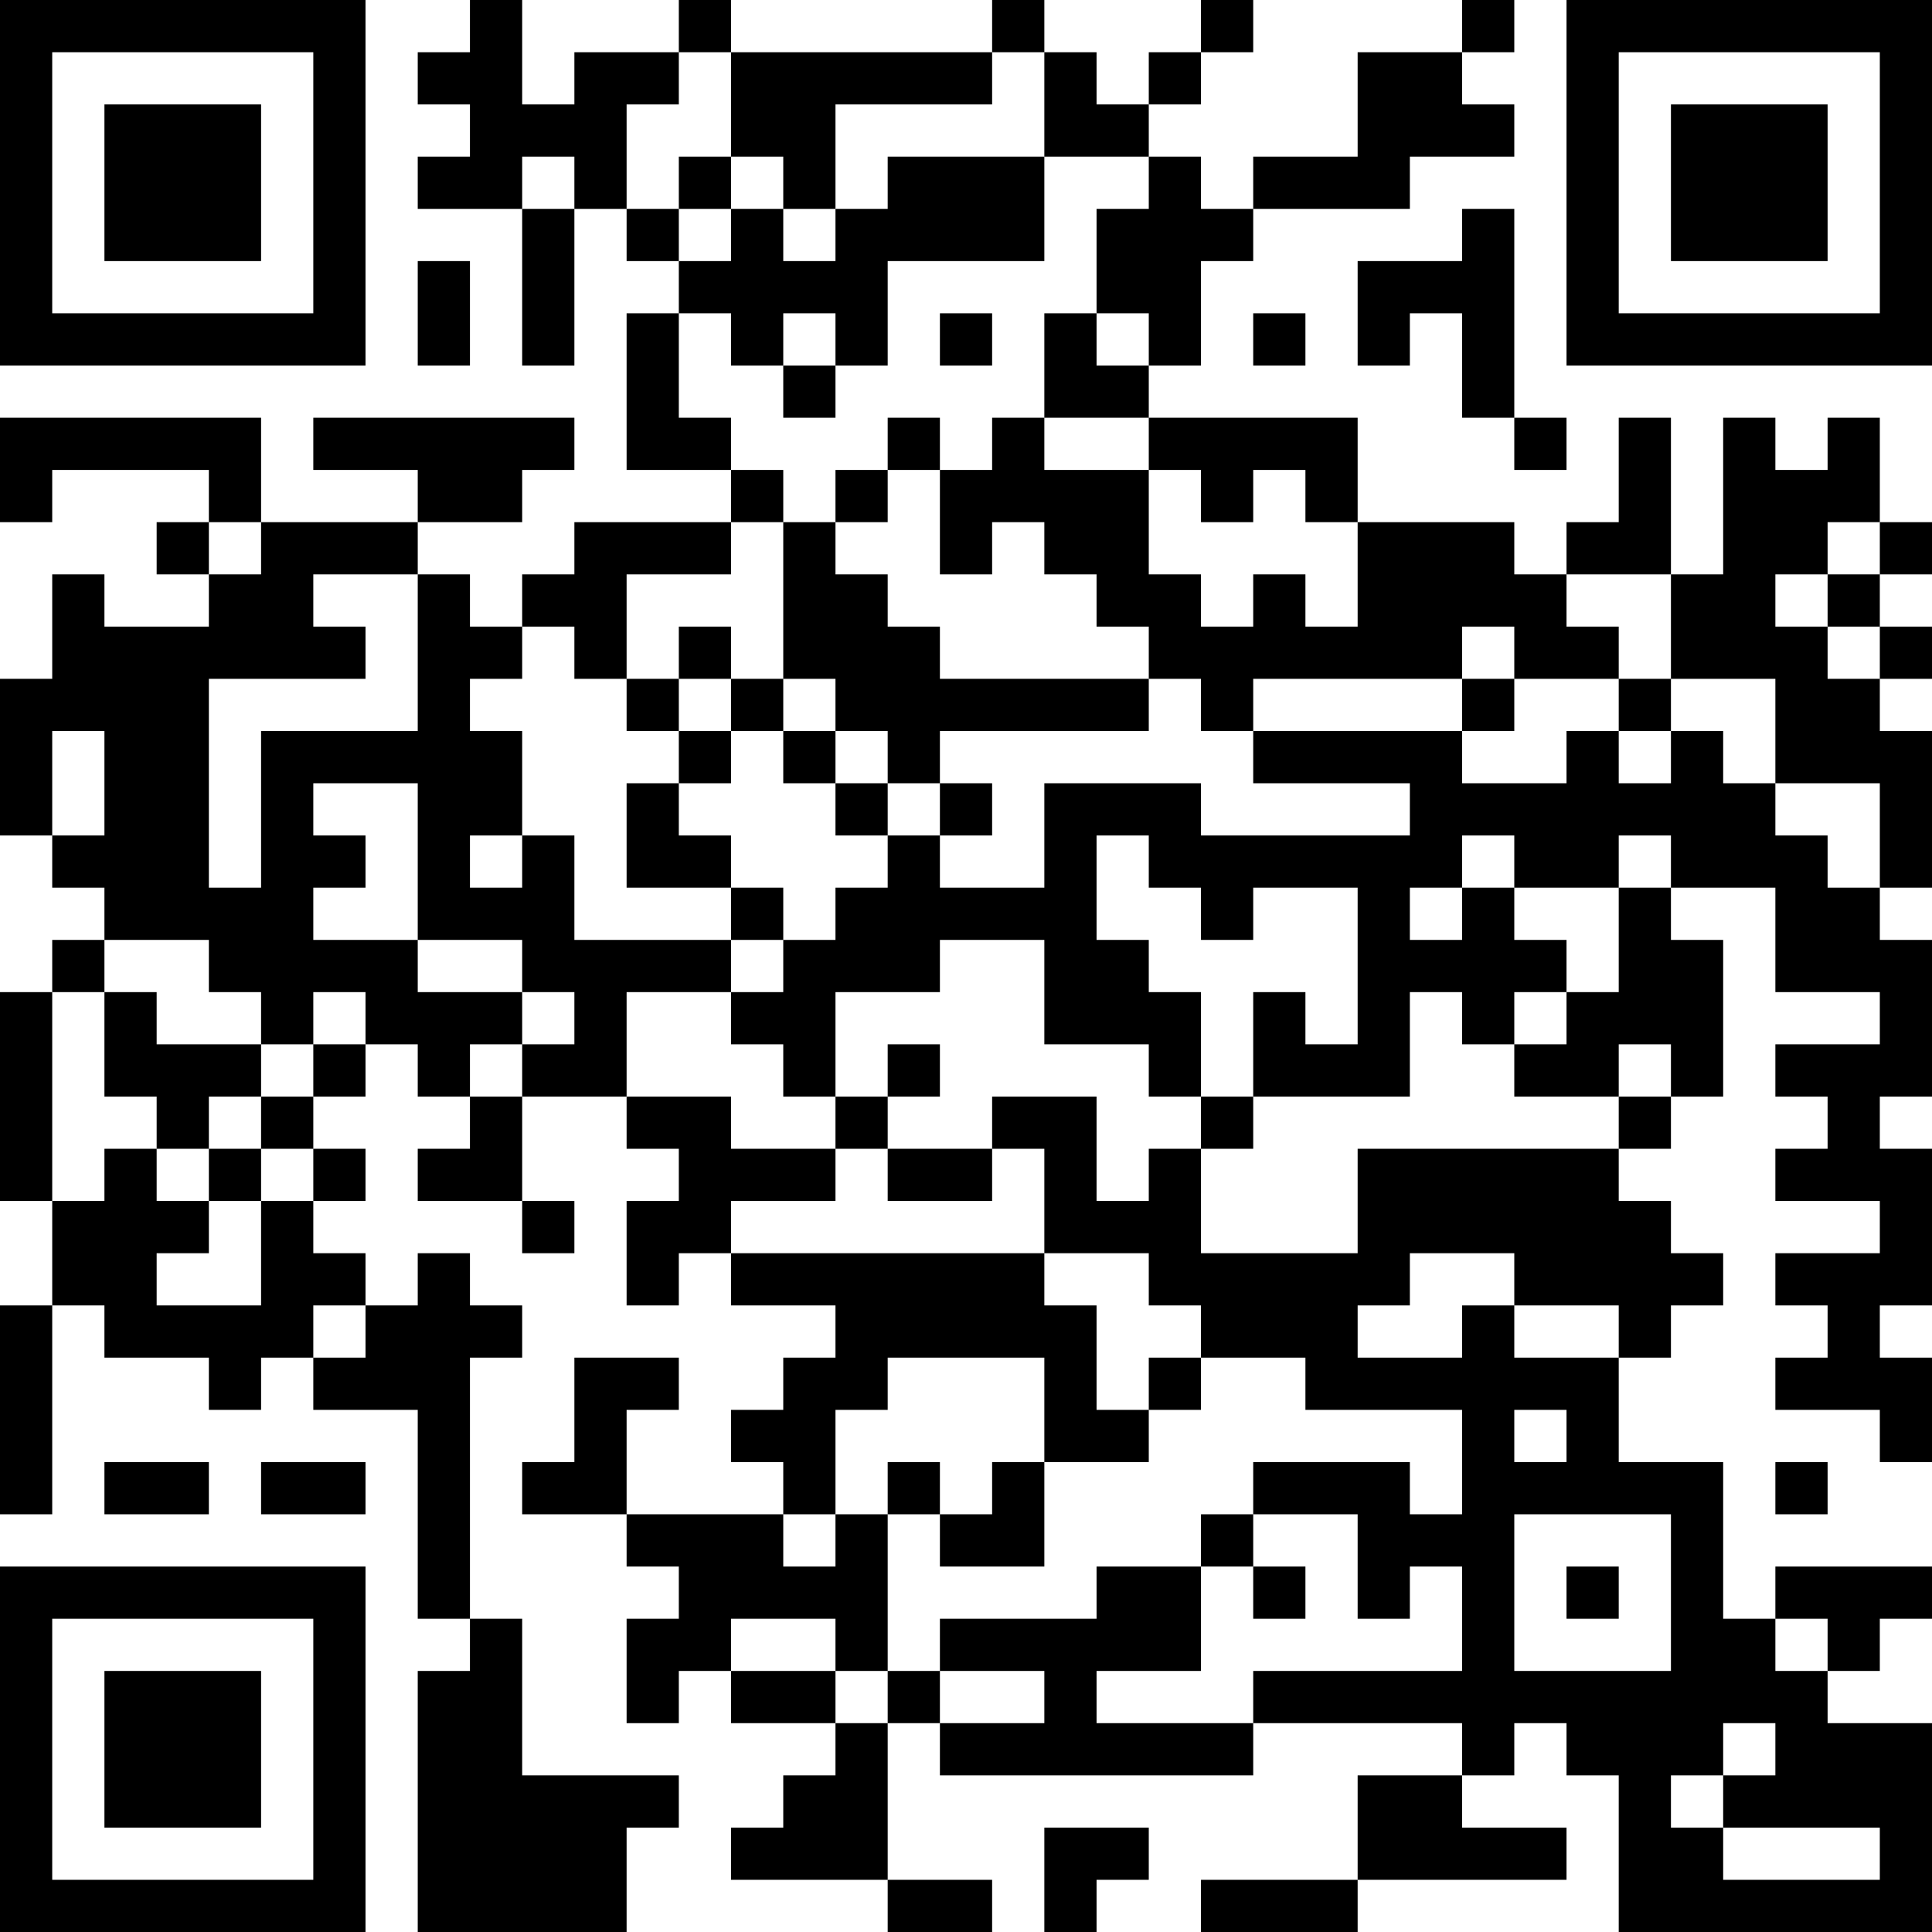 <?xml version="1.0" encoding="UTF-8"?>
<svg xmlns="http://www.w3.org/2000/svg" version="1.1" width="400" height="400" viewBox="0 0 400 400"><rect x="0" y="0" width="400" height="400" fill="#ffffff"/><g transform="scale(10.811)"><g transform="translate(0,0)"><path fill-rule="evenodd" d="M9 0L9 1L8 1L8 2L9 2L9 3L8 3L8 4L10 4L10 7L11 7L11 4L12 4L12 5L13 5L13 6L12 6L12 9L14 9L14 10L11 10L11 11L10 11L10 12L9 12L9 11L8 11L8 10L10 10L10 9L11 9L11 8L6 8L6 9L8 9L8 10L5 10L5 8L0 8L0 10L1 10L1 9L4 9L4 10L3 10L3 11L4 11L4 12L2 12L2 11L1 11L1 13L0 13L0 16L1 16L1 17L2 17L2 18L1 18L1 19L0 19L0 23L1 23L1 25L0 25L0 29L1 29L1 25L2 25L2 26L4 26L4 27L5 27L5 26L6 26L6 27L8 27L8 31L9 31L9 32L8 32L8 37L12 37L12 35L13 35L13 34L10 34L10 31L9 31L9 26L10 26L10 25L9 25L9 24L8 24L8 25L7 25L7 24L6 24L6 23L7 23L7 22L6 22L6 21L7 21L7 20L8 20L8 21L9 21L9 22L8 22L8 23L10 23L10 24L11 24L11 23L10 23L10 21L12 21L12 22L13 22L13 23L12 23L12 25L13 25L13 24L14 24L14 25L16 25L16 26L15 26L15 27L14 27L14 28L15 28L15 29L12 29L12 27L13 27L13 26L11 26L11 28L10 28L10 29L12 29L12 30L13 30L13 31L12 31L12 33L13 33L13 32L14 32L14 33L16 33L16 34L15 34L15 35L14 35L14 36L17 36L17 37L19 37L19 36L17 36L17 33L18 33L18 34L24 34L24 33L28 33L28 34L26 34L26 36L23 36L23 37L26 37L26 36L30 36L30 35L28 35L28 34L29 34L29 33L30 33L30 34L31 34L31 37L37 37L37 33L35 33L35 32L36 32L36 31L37 31L37 30L34 30L34 31L33 31L33 28L31 28L31 26L32 26L32 25L33 25L33 24L32 24L32 23L31 23L31 22L32 22L32 21L33 21L33 18L32 18L32 17L34 17L34 19L36 19L36 20L34 20L34 21L35 21L35 22L34 22L34 23L36 23L36 24L34 24L34 25L35 25L35 26L34 26L34 27L36 27L36 28L37 28L37 26L36 26L36 25L37 25L37 22L36 22L36 21L37 21L37 18L36 18L36 17L37 17L37 14L36 14L36 13L37 13L37 12L36 12L36 11L37 11L37 10L36 10L36 8L35 8L35 9L34 9L34 8L33 8L33 11L32 11L32 8L31 8L31 10L30 10L30 11L29 11L29 10L26 10L26 8L22 8L22 7L23 7L23 5L24 5L24 4L27 4L27 3L29 3L29 2L28 2L28 1L29 1L29 0L28 0L28 1L26 1L26 3L24 3L24 4L23 4L23 3L22 3L22 2L23 2L23 1L24 1L24 0L23 0L23 1L22 1L22 2L21 2L21 1L20 1L20 0L19 0L19 1L14 1L14 0L13 0L13 1L11 1L11 2L10 2L10 0ZM13 1L13 2L12 2L12 4L13 4L13 5L14 5L14 4L15 4L15 5L16 5L16 4L17 4L17 3L20 3L20 5L17 5L17 7L16 7L16 6L15 6L15 7L14 7L14 6L13 6L13 8L14 8L14 9L15 9L15 10L14 10L14 11L12 11L12 13L11 13L11 12L10 12L10 13L9 13L9 14L10 14L10 16L9 16L9 17L10 17L10 16L11 16L11 18L14 18L14 19L12 19L12 21L14 21L14 22L16 22L16 23L14 23L14 24L20 24L20 25L21 25L21 27L22 27L22 28L20 28L20 26L17 26L17 27L16 27L16 29L15 29L15 30L16 30L16 29L17 29L17 32L16 32L16 31L14 31L14 32L16 32L16 33L17 33L17 32L18 32L18 33L20 33L20 32L18 32L18 31L21 31L21 30L23 30L23 32L21 32L21 33L24 33L24 32L28 32L28 30L27 30L27 31L26 31L26 29L24 29L24 28L27 28L27 29L28 29L28 27L25 27L25 26L23 26L23 25L22 25L22 24L20 24L20 22L19 22L19 21L21 21L21 23L22 23L22 22L23 22L23 24L26 24L26 22L31 22L31 21L32 21L32 20L31 20L31 21L29 21L29 20L30 20L30 19L31 19L31 17L32 17L32 16L31 16L31 17L29 17L29 16L28 16L28 17L27 17L27 18L28 18L28 17L29 17L29 18L30 18L30 19L29 19L29 20L28 20L28 19L27 19L27 21L24 21L24 19L25 19L25 20L26 20L26 17L24 17L24 18L23 18L23 17L22 17L22 16L21 16L21 18L22 18L22 19L23 19L23 21L22 21L22 20L20 20L20 18L18 18L18 19L16 19L16 21L15 21L15 20L14 20L14 19L15 19L15 18L16 18L16 17L17 17L17 16L18 16L18 17L20 17L20 15L23 15L23 16L27 16L27 15L24 15L24 14L28 14L28 15L30 15L30 14L31 14L31 15L32 15L32 14L33 14L33 15L34 15L34 16L35 16L35 17L36 17L36 15L34 15L34 13L32 13L32 11L30 11L30 12L31 12L31 13L29 13L29 12L28 12L28 13L24 13L24 14L23 14L23 13L22 13L22 12L21 12L21 11L20 11L20 10L19 10L19 11L18 11L18 9L19 9L19 8L20 8L20 9L22 9L22 11L23 11L23 12L24 12L24 11L25 11L25 12L26 12L26 10L25 10L25 9L24 9L24 10L23 10L23 9L22 9L22 8L20 8L20 6L21 6L21 7L22 7L22 6L21 6L21 4L22 4L22 3L20 3L20 1L19 1L19 2L16 2L16 4L15 4L15 3L14 3L14 1ZM10 3L10 4L11 4L11 3ZM13 3L13 4L14 4L14 3ZM28 4L28 5L26 5L26 7L27 7L27 6L28 6L28 8L29 8L29 9L30 9L30 8L29 8L29 4ZM8 5L8 7L9 7L9 5ZM18 6L18 7L19 7L19 6ZM24 6L24 7L25 7L25 6ZM15 7L15 8L16 8L16 7ZM17 8L17 9L16 9L16 10L15 10L15 13L14 13L14 12L13 12L13 13L12 13L12 14L13 14L13 15L12 15L12 17L14 17L14 18L15 18L15 17L14 17L14 16L13 16L13 15L14 15L14 14L15 14L15 15L16 15L16 16L17 16L17 15L18 15L18 16L19 16L19 15L18 15L18 14L22 14L22 13L18 13L18 12L17 12L17 11L16 11L16 10L17 10L17 9L18 9L18 8ZM4 10L4 11L5 11L5 10ZM35 10L35 11L34 11L34 12L35 12L35 13L36 13L36 12L35 12L35 11L36 11L36 10ZM6 11L6 12L7 12L7 13L4 13L4 17L5 17L5 14L8 14L8 11ZM13 13L13 14L14 14L14 13ZM15 13L15 14L16 14L16 15L17 15L17 14L16 14L16 13ZM28 13L28 14L29 14L29 13ZM31 13L31 14L32 14L32 13ZM1 14L1 16L2 16L2 14ZM6 15L6 16L7 16L7 17L6 17L6 18L8 18L8 19L10 19L10 20L9 20L9 21L10 21L10 20L11 20L11 19L10 19L10 18L8 18L8 15ZM2 18L2 19L1 19L1 23L2 23L2 22L3 22L3 23L4 23L4 24L3 24L3 25L5 25L5 23L6 23L6 22L5 22L5 21L6 21L6 20L7 20L7 19L6 19L6 20L5 20L5 19L4 19L4 18ZM2 19L2 21L3 21L3 22L4 22L4 23L5 23L5 22L4 22L4 21L5 21L5 20L3 20L3 19ZM17 20L17 21L16 21L16 22L17 22L17 23L19 23L19 22L17 22L17 21L18 21L18 20ZM23 21L23 22L24 22L24 21ZM27 24L27 25L26 25L26 26L28 26L28 25L29 25L29 26L31 26L31 25L29 25L29 24ZM6 25L6 26L7 26L7 25ZM22 26L22 27L23 27L23 26ZM29 27L29 28L30 28L30 27ZM2 28L2 29L4 29L4 28ZM5 28L5 29L7 29L7 28ZM17 28L17 29L18 29L18 30L20 30L20 28L19 28L19 29L18 29L18 28ZM34 28L34 29L35 29L35 28ZM23 29L23 30L24 30L24 31L25 31L25 30L24 30L24 29ZM29 29L29 32L32 32L32 29ZM30 30L30 31L31 31L31 30ZM34 31L34 32L35 32L35 31ZM33 33L33 34L32 34L32 35L33 35L33 36L36 36L36 35L33 35L33 34L34 34L34 33ZM20 35L20 37L21 37L21 36L22 36L22 35ZM0 0L0 7L7 7L7 0ZM1 1L1 6L6 6L6 1ZM2 2L2 5L5 5L5 2ZM30 0L30 7L37 7L37 0ZM31 1L31 6L36 6L36 1ZM32 2L32 5L35 5L35 2ZM0 30L0 37L7 37L7 30ZM1 31L1 36L6 36L6 31ZM2 32L2 35L5 35L5 32Z" fill="#000000"/></g></g></svg>
